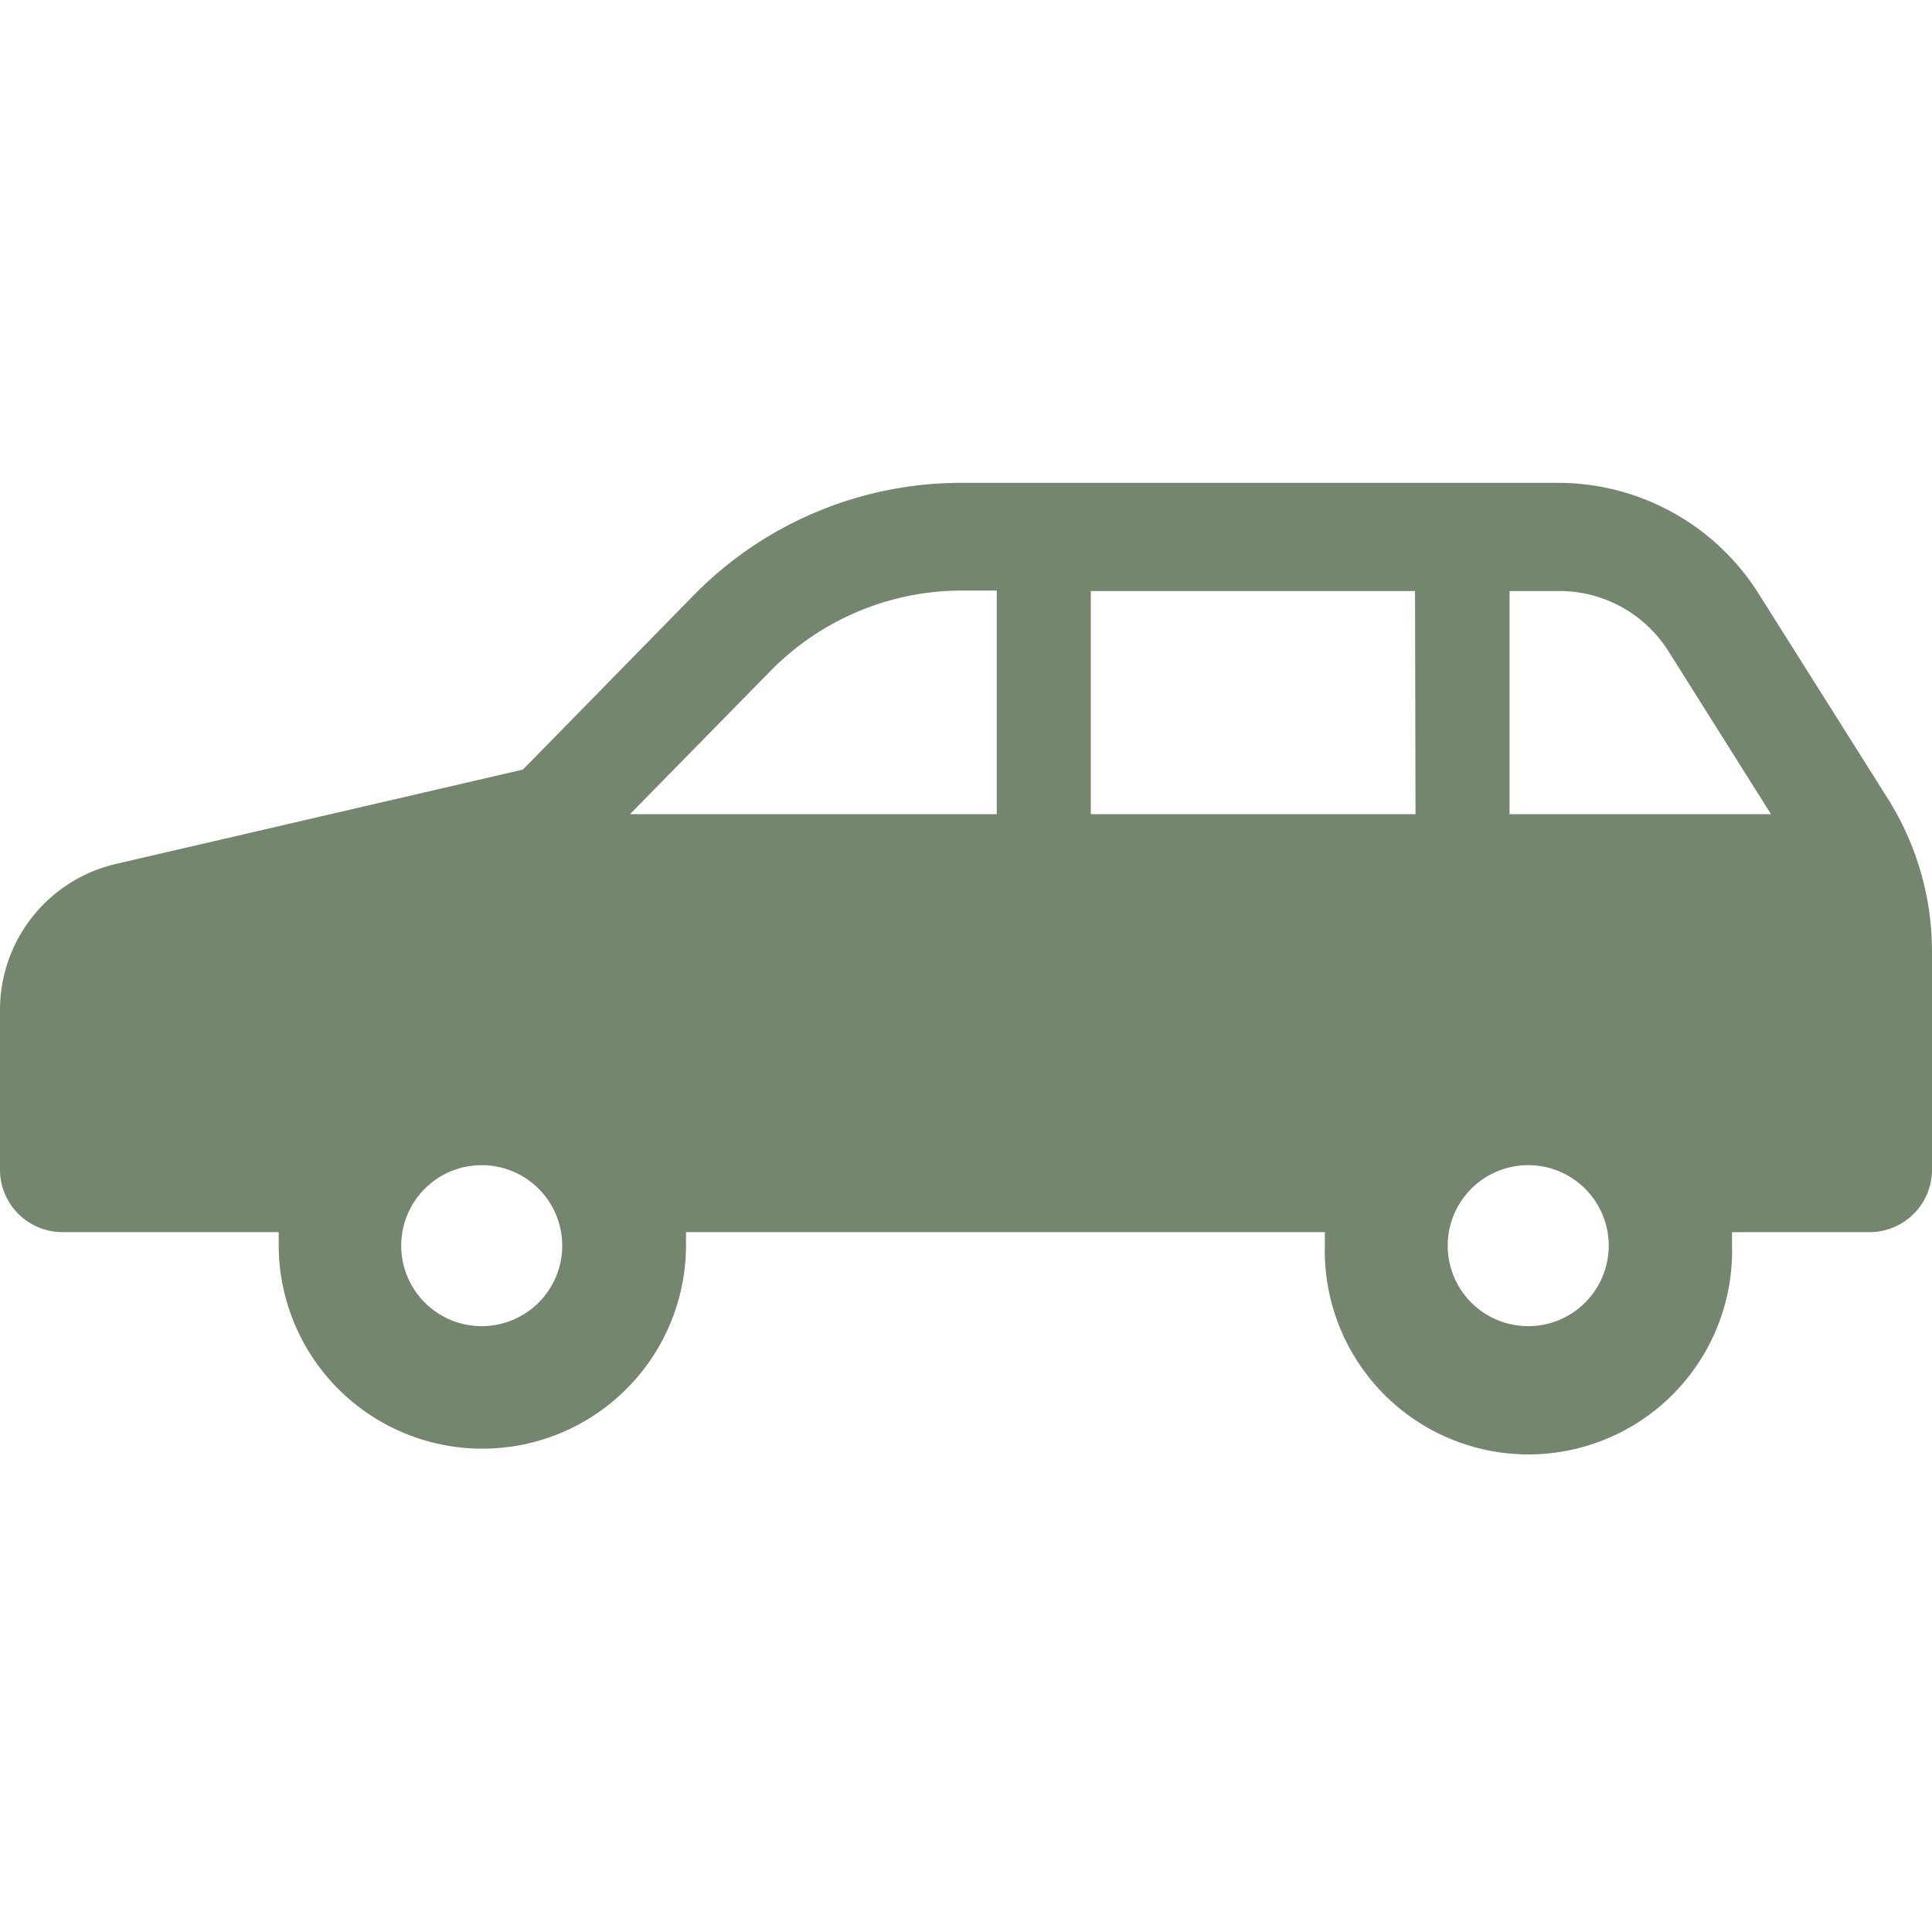 <svg xmlns="http://www.w3.org/2000/svg" xmlns:xlink="http://www.w3.org/1999/xlink" width="12" height="12" viewBox="0 0 12 12">
  <defs>
    <clipPath id="clip-path">
      <rect id="長方形_175" data-name="長方形 175" width="12" height="12" transform="translate(268 903)" fill="#75866e" stroke="#707070" stroke-width="1"/>
    </clipPath>
  </defs>
  <g id="マスクグループ_51" data-name="マスクグループ 51" transform="translate(-268 -903)" clip-path="url(#clip-path)">
    <g id="車アイコン" transform="translate(268 906.003)">
      <path id="パス_80" data-name="パス 80" d="M11.726,5.962l-.8-1.269A1.473,1.473,0,0,0,9.682,4H5.968a2.326,2.326,0,0,0-1.661.7L3.248,5.781.72,6.367A.931.931,0,0,0,0,7.273v.993a.388.388,0,0,0,.388.388H1.731c0,.027,0,.053,0,.08a1.265,1.265,0,0,0,2.53,0c0-.027,0-.054,0-.08H8.229c0,.027,0,.053,0,.08a1.265,1.265,0,1,0,2.529,0c0-.027,0-.054,0-.08h.862A.388.388,0,0,0,12,8.266V6.911A1.783,1.783,0,0,0,11.726,5.962ZM2.992,9.238a.5.5,0,1,1,.5-.5A.5.5,0,0,1,2.992,9.238Zm3.2-3.18H3.913l.872-.889a1.668,1.668,0,0,1,1.184-.5h.222V6.058Zm2.6,0H6.775V4.672H8.789Zm.7,3.18a.5.5,0,1,1,.5-.5A.5.5,0,0,1,9.489,9.238Zm-.116-3.18V4.672h.308a.8.8,0,0,1,.681.377L11,6.058H9.374Z" transform="translate(0 -4.004)" fill="#75866e"/>
    </g>
  </g>
</svg>
